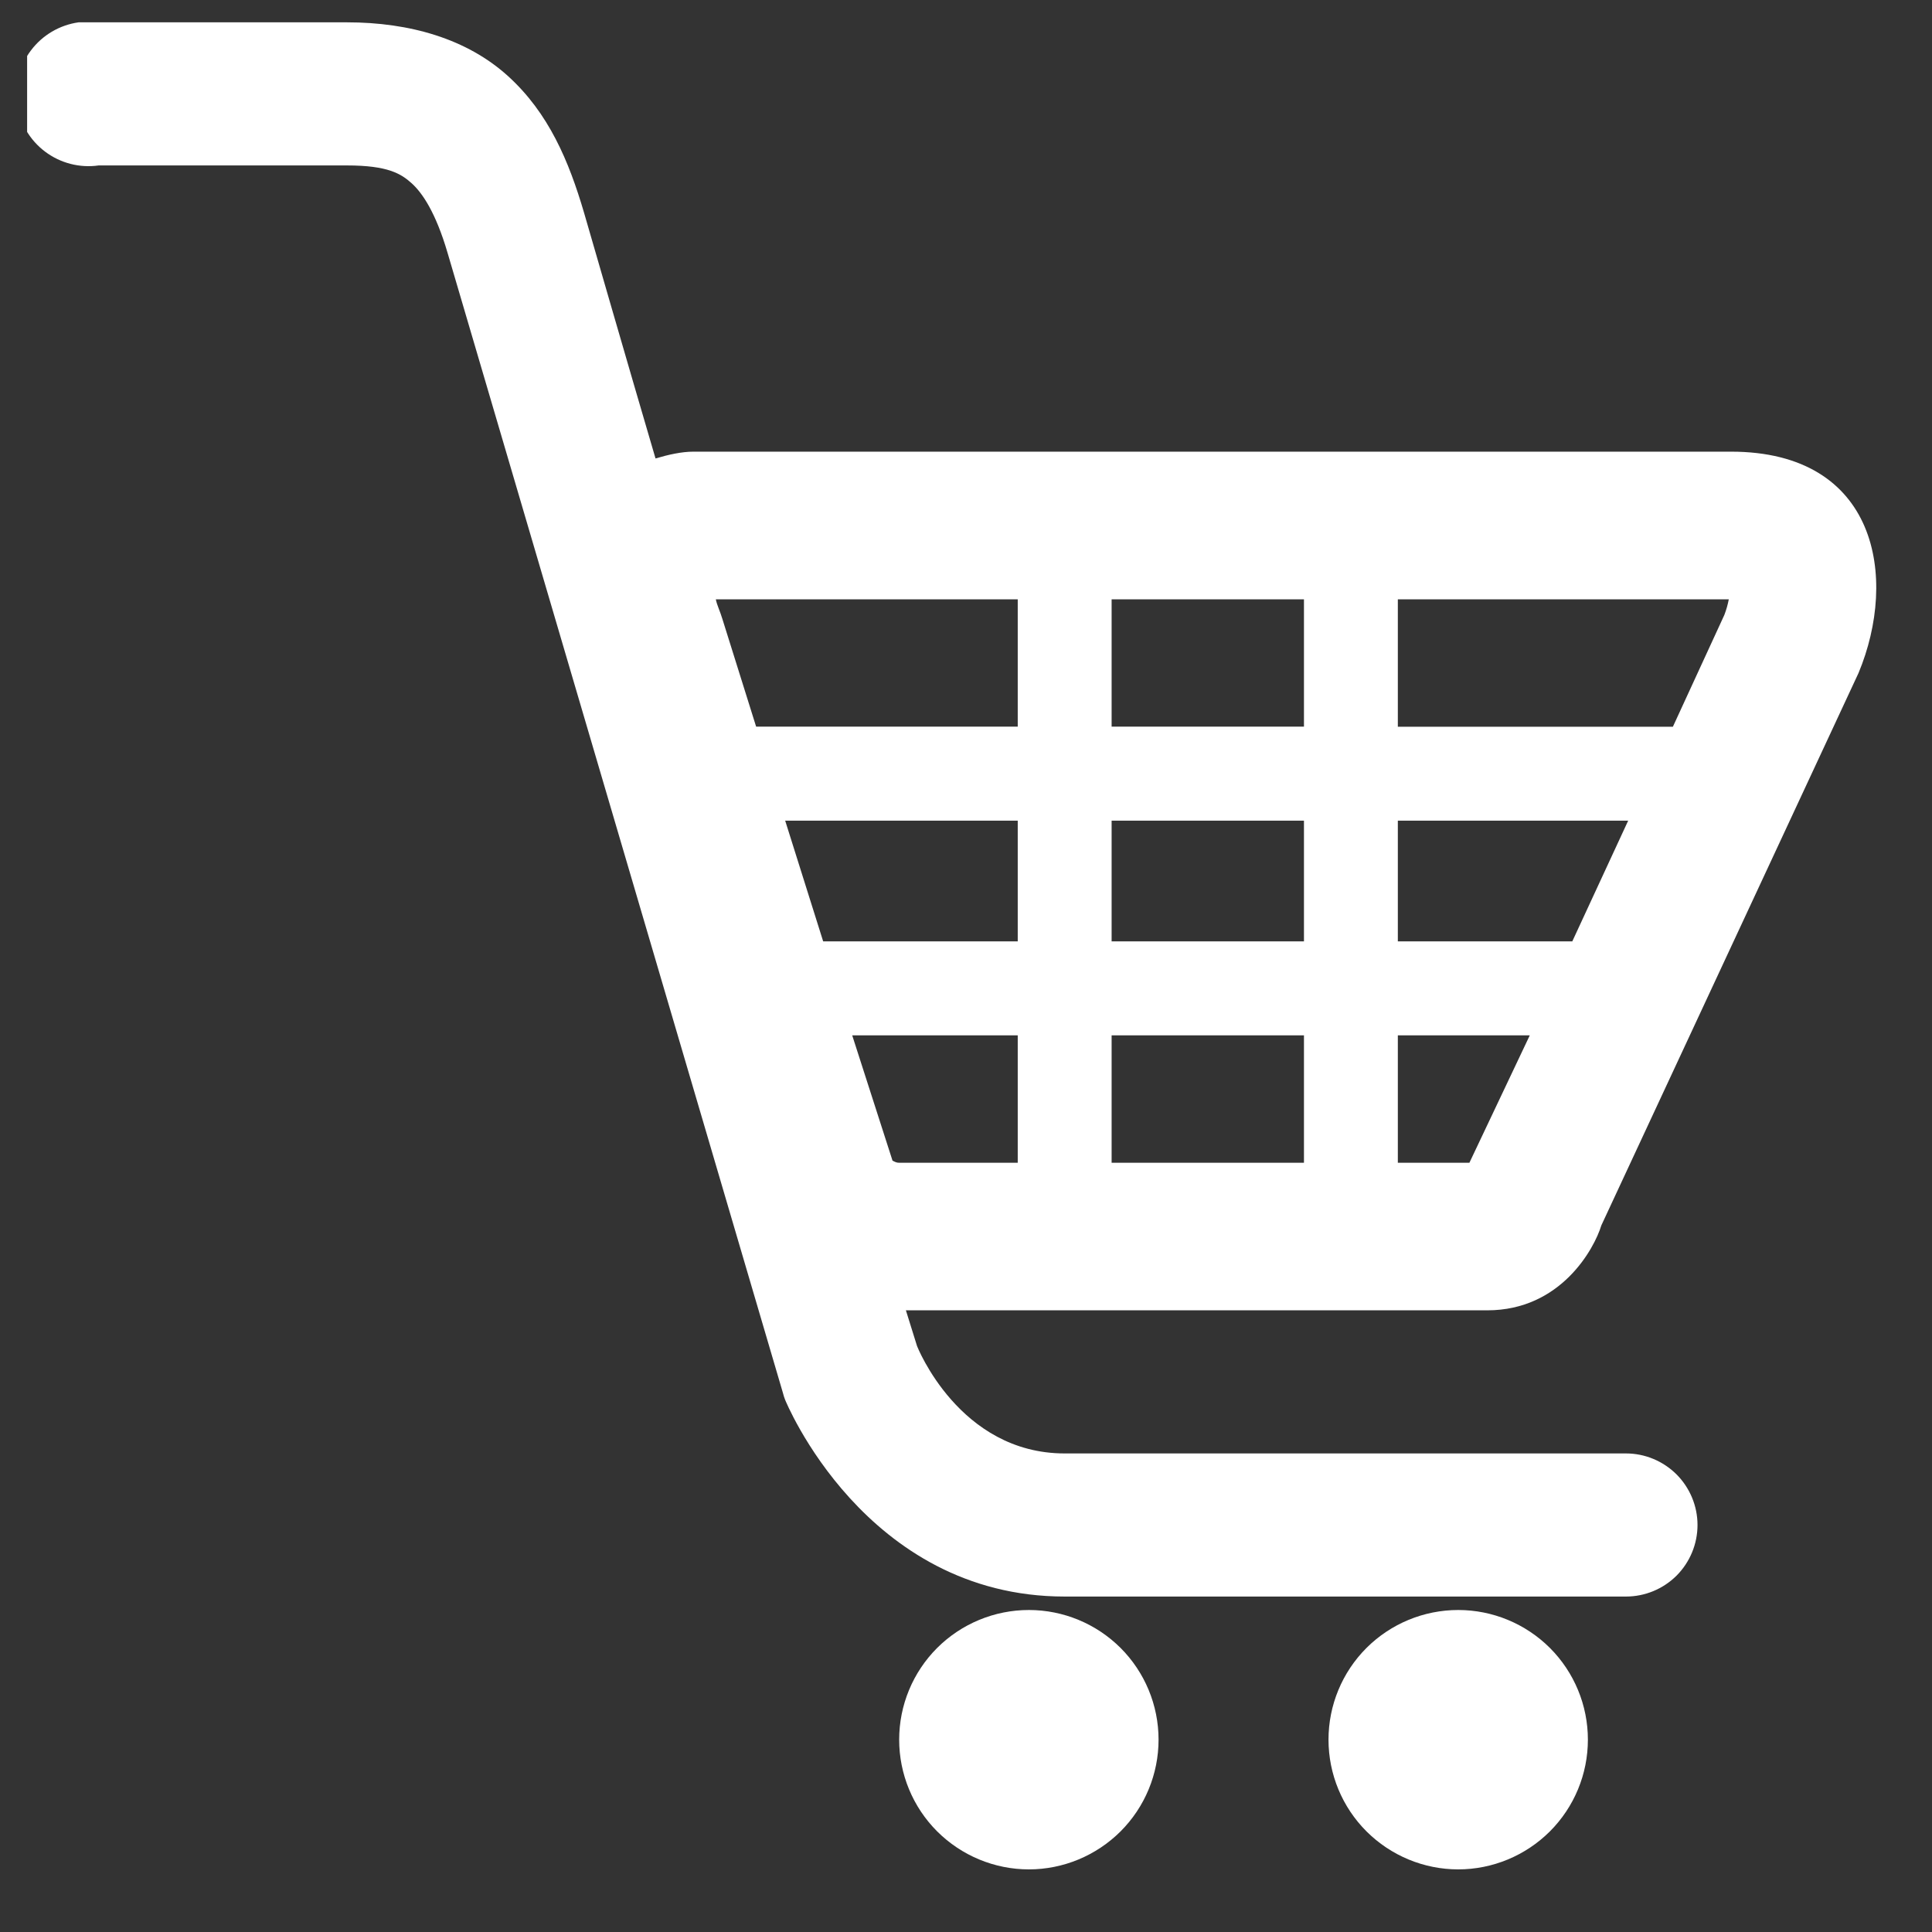 <svg width="27" height="27" viewBox="0 0 27 27" fill="none" xmlns="http://www.w3.org/2000/svg">
<rect x="0" y="0" width="27" height="27" fill="#333333" stroke="none"/>
<g clip-path="url(#clip0_88_2065)">
<path d="M1.098 0.312C0.832 0.35 0.593 0.491 0.432 0.705C0.27 0.919 0.201 1.188 0.238 1.453C0.275 1.718 0.416 1.958 0.63 2.119C0.844 2.28 1.113 2.35 1.379 2.312H4.848C5.422 2.312 5.605 2.428 5.754 2.562C5.903 2.697 6.089 2.97 6.254 3.531L10.942 19.468C10.95 19.5 10.96 19.532 10.972 19.562C10.972 19.562 12.083 22.312 14.879 22.312H22.723C22.988 22.312 23.242 22.207 23.43 22.02C23.617 21.832 23.723 21.578 23.723 21.312C23.723 21.047 23.617 20.793 23.43 20.605C23.242 20.418 22.988 20.312 22.723 20.312H14.879C13.404 20.312 12.816 18.812 12.816 18.812L12.66 18.312H20.785C21.815 18.312 22.281 17.448 22.379 17.125L25.973 9.406C26.529 8.072 26.238 6.312 24.191 6.312H9.691C9.525 6.312 9.34 6.354 9.161 6.407C8.801 5.184 8.233 3.216 8.161 2.969C7.951 2.256 7.671 1.581 7.098 1.062C6.525 0.543 5.728 0.312 4.848 0.312H1.379C1.347 0.311 1.316 0.311 1.285 0.312C1.253 0.311 1.222 0.311 1.191 0.312C1.16 0.311 1.129 0.311 1.099 0.312H1.098ZM10.004 8.376H14.223V10.155H10.567L10.097 8.655C10.065 8.546 10.017 8.451 10.004 8.376ZM15.535 8.376H18.223V10.155H15.535V8.376ZM19.535 8.376H24.16C24.146 8.45 24.125 8.523 24.098 8.594L23.379 10.156H19.535V8.376ZM10.973 11.469H14.223V13.156H11.504L10.973 11.469ZM15.535 11.469H18.223V13.156H15.535V11.469ZM19.535 11.469H22.754L21.973 13.156H19.535V11.469ZM11.91 14.469H14.223V16.25H12.567C12.527 16.25 12.505 16.236 12.473 16.22L11.91 14.47V14.469ZM15.535 14.469H18.223V16.25H15.535V14.47V14.469ZM19.535 14.469H21.379L20.535 16.25H19.535V14.47V14.469ZM14.379 22.5C13.898 22.5 13.437 22.691 13.097 23.03C12.757 23.37 12.566 23.831 12.566 24.312C12.566 24.793 12.757 25.254 13.097 25.594C13.437 25.933 13.898 26.125 14.379 26.125C14.859 26.125 15.32 25.933 15.66 25.594C16 25.254 16.191 24.793 16.191 24.312C16.191 23.831 16 23.37 15.66 23.03C15.32 22.691 14.859 22.5 14.379 22.5ZM20.379 22.5C19.898 22.5 19.437 22.691 19.097 23.03C18.757 23.37 18.566 23.831 18.566 24.312C18.566 24.793 18.757 25.254 19.097 25.594C19.437 25.933 19.898 26.125 20.379 26.125C20.859 26.125 21.32 25.933 21.66 25.594C22 25.254 22.191 24.793 22.191 24.312C22.191 23.831 22 23.37 21.66 23.03C21.32 22.691 20.859 22.5 20.379 22.5Z" fill="white"/>
</g>
<defs>
<clipPath id="clip0_88_2065">
<rect width="26" height="26" fill="white" transform="translate(0.379 0.312)"/>
</clipPath>
</defs>
</svg>
